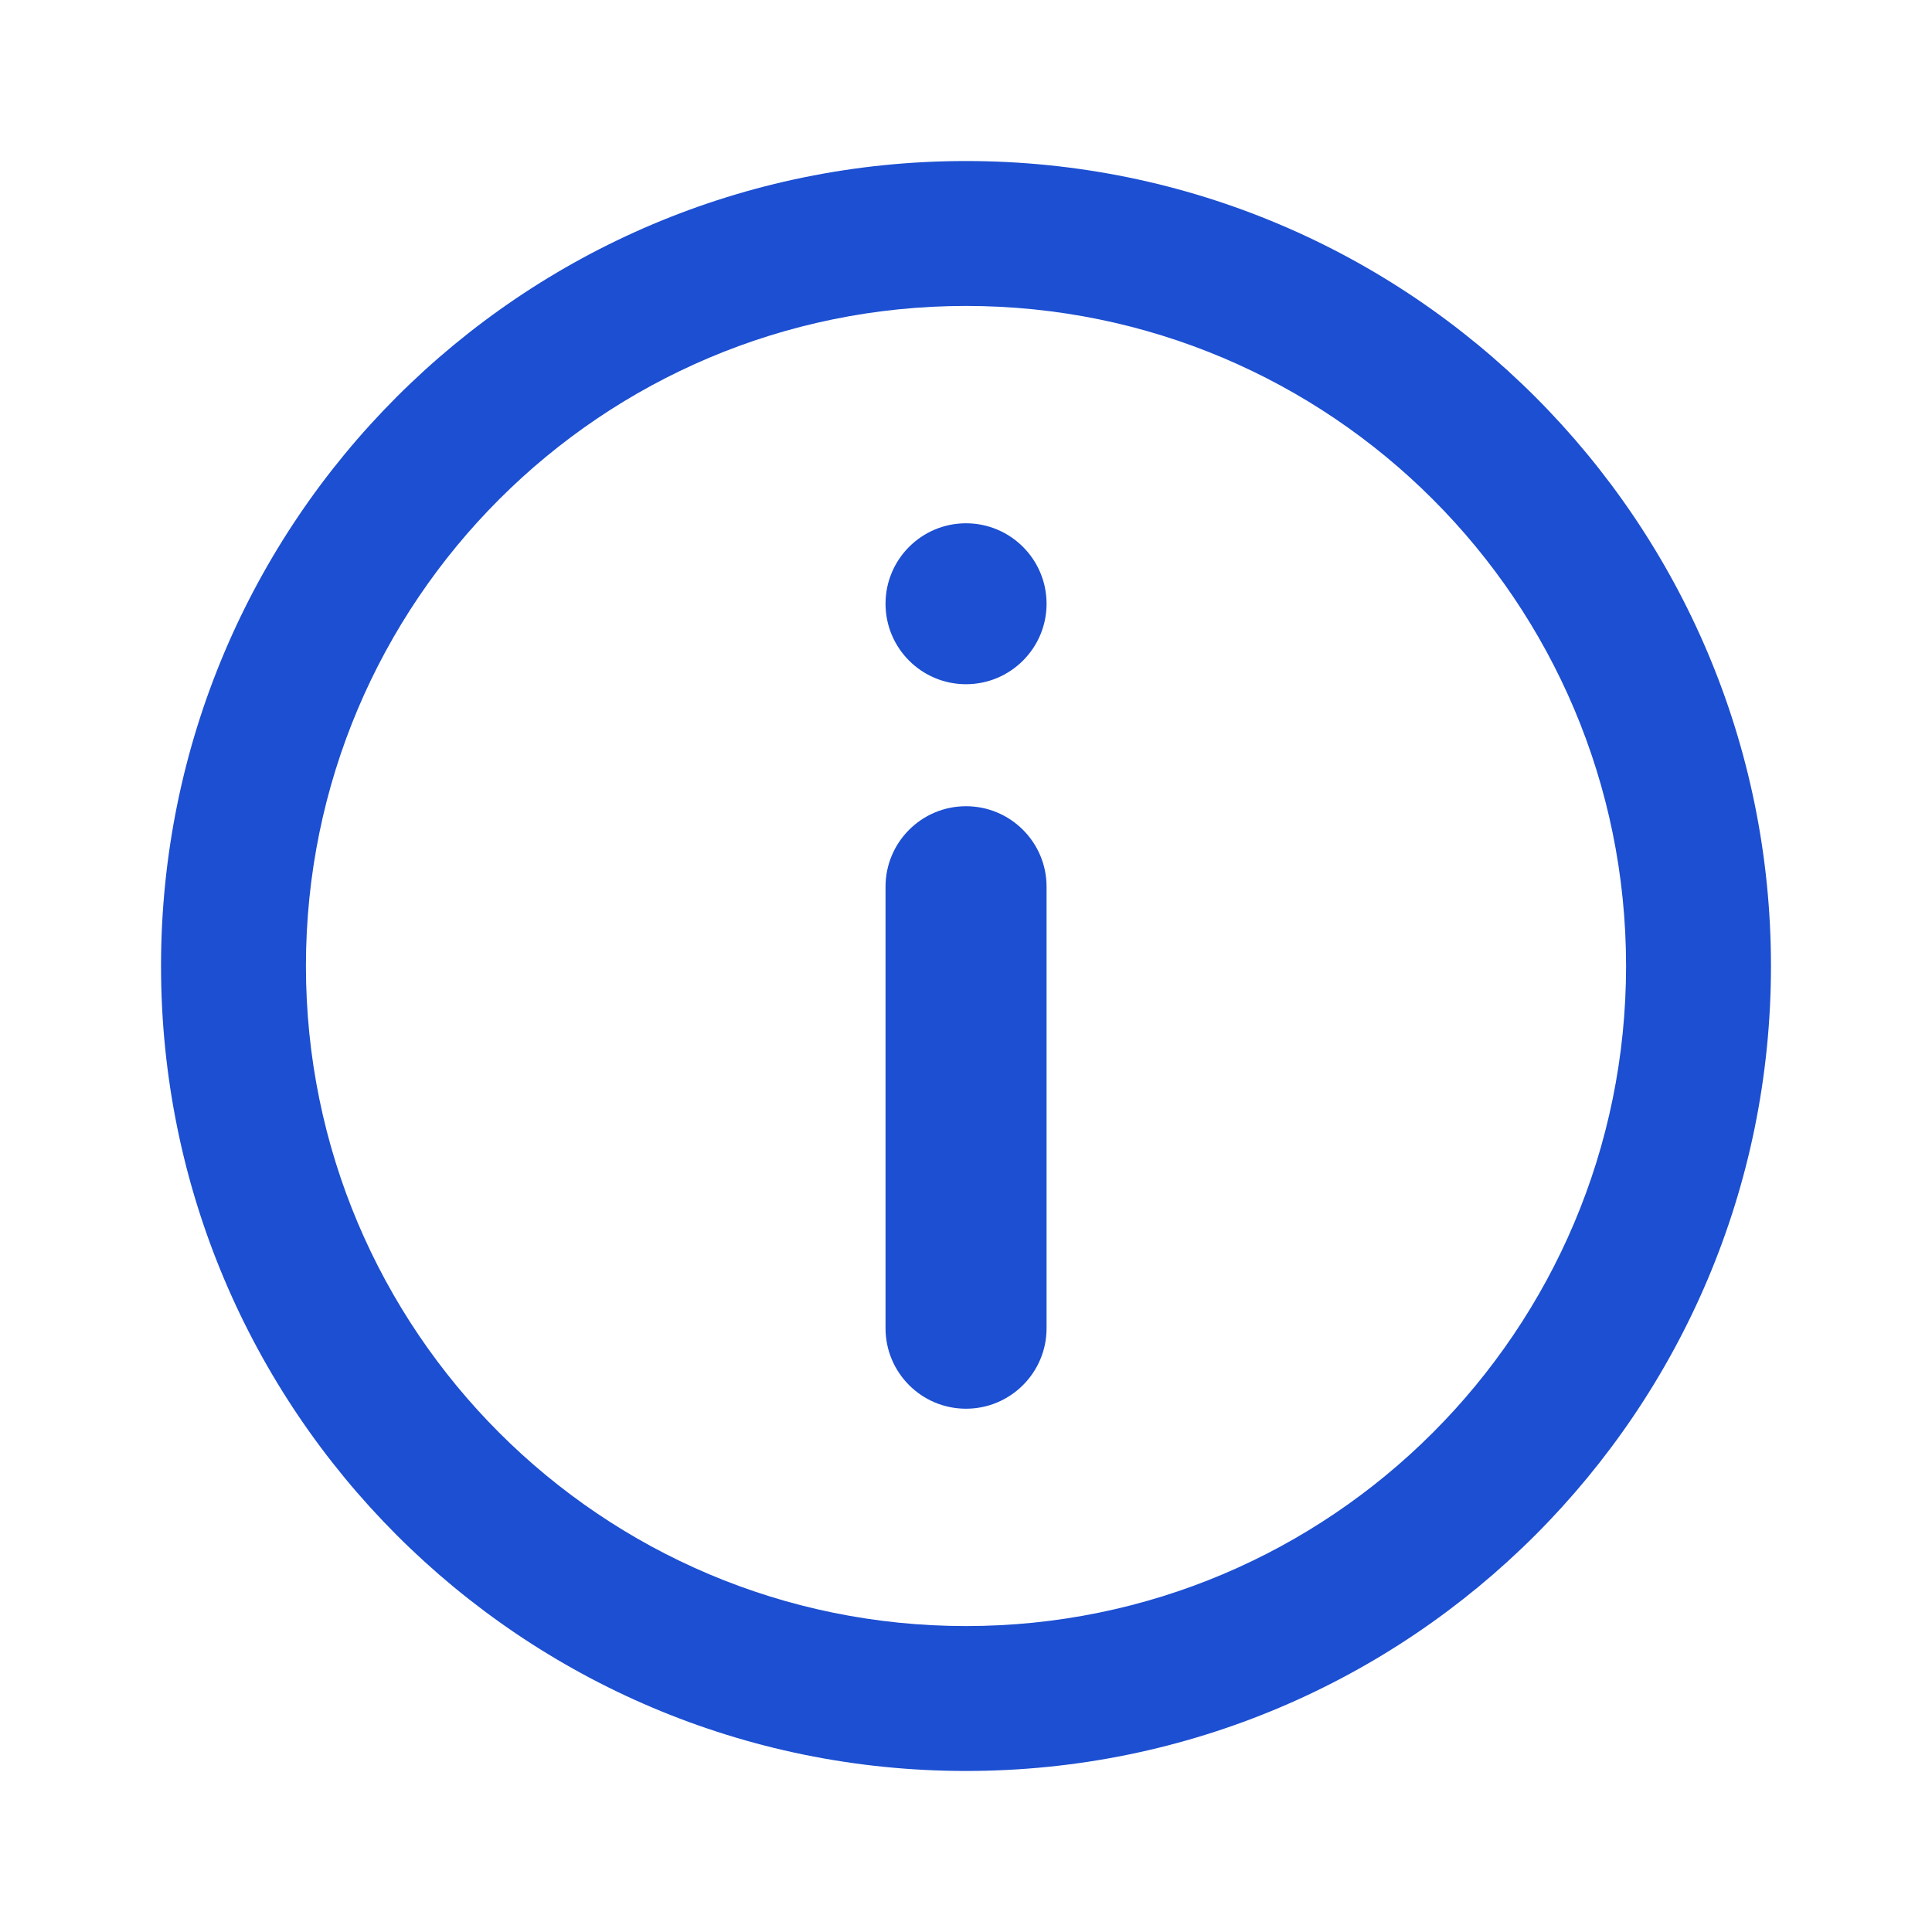 <svg width="20" height="20" viewBox="0 0 20 20" fill="none" xmlns="http://www.w3.org/2000/svg">
<g clip-path="url(#clip0_1950_283823)">
<path fill-rule="evenodd" clip-rule="evenodd" d="M10 16.833C13.774 16.833 16.833 13.774 16.833 10C16.833 6.226 13.774 3.167 10 3.167C6.226 3.167 3.167 6.226 3.167 10C3.167 13.774 6.226 16.833 10 16.833ZM10 18.333C14.602 18.333 18.333 14.602 18.333 10C18.333 5.398 14.602 1.667 10 1.667C5.397 1.667 1.667 5.398 1.667 10C1.667 14.602 5.397 18.333 10 18.333Z" fill="#1C4FD1"/>
<path d="M9.167 9.179L9.167 13.75C9.167 14.21 9.54 14.583 10 14.583C10.46 14.583 10.834 14.21 10.834 13.75L10.834 9.179C10.834 8.719 10.46 8.346 10 8.346C9.54 8.346 9.167 8.719 9.167 9.179Z" fill="#1C4FD1"/>
<path d="M10.834 6.25C10.834 5.79 10.46 5.417 10 5.417C9.54 5.417 9.167 5.79 9.167 6.25C9.167 6.71 9.54 7.083 10 7.083C10.46 7.083 10.834 6.71 10.834 6.25Z" fill="#1C4FD1"/>
</g>
<defs>
<clipPath id="clip0_1950_283823">
<rect width="20" height="20" fill="white"/>
</clipPath>
</defs>
</svg>
